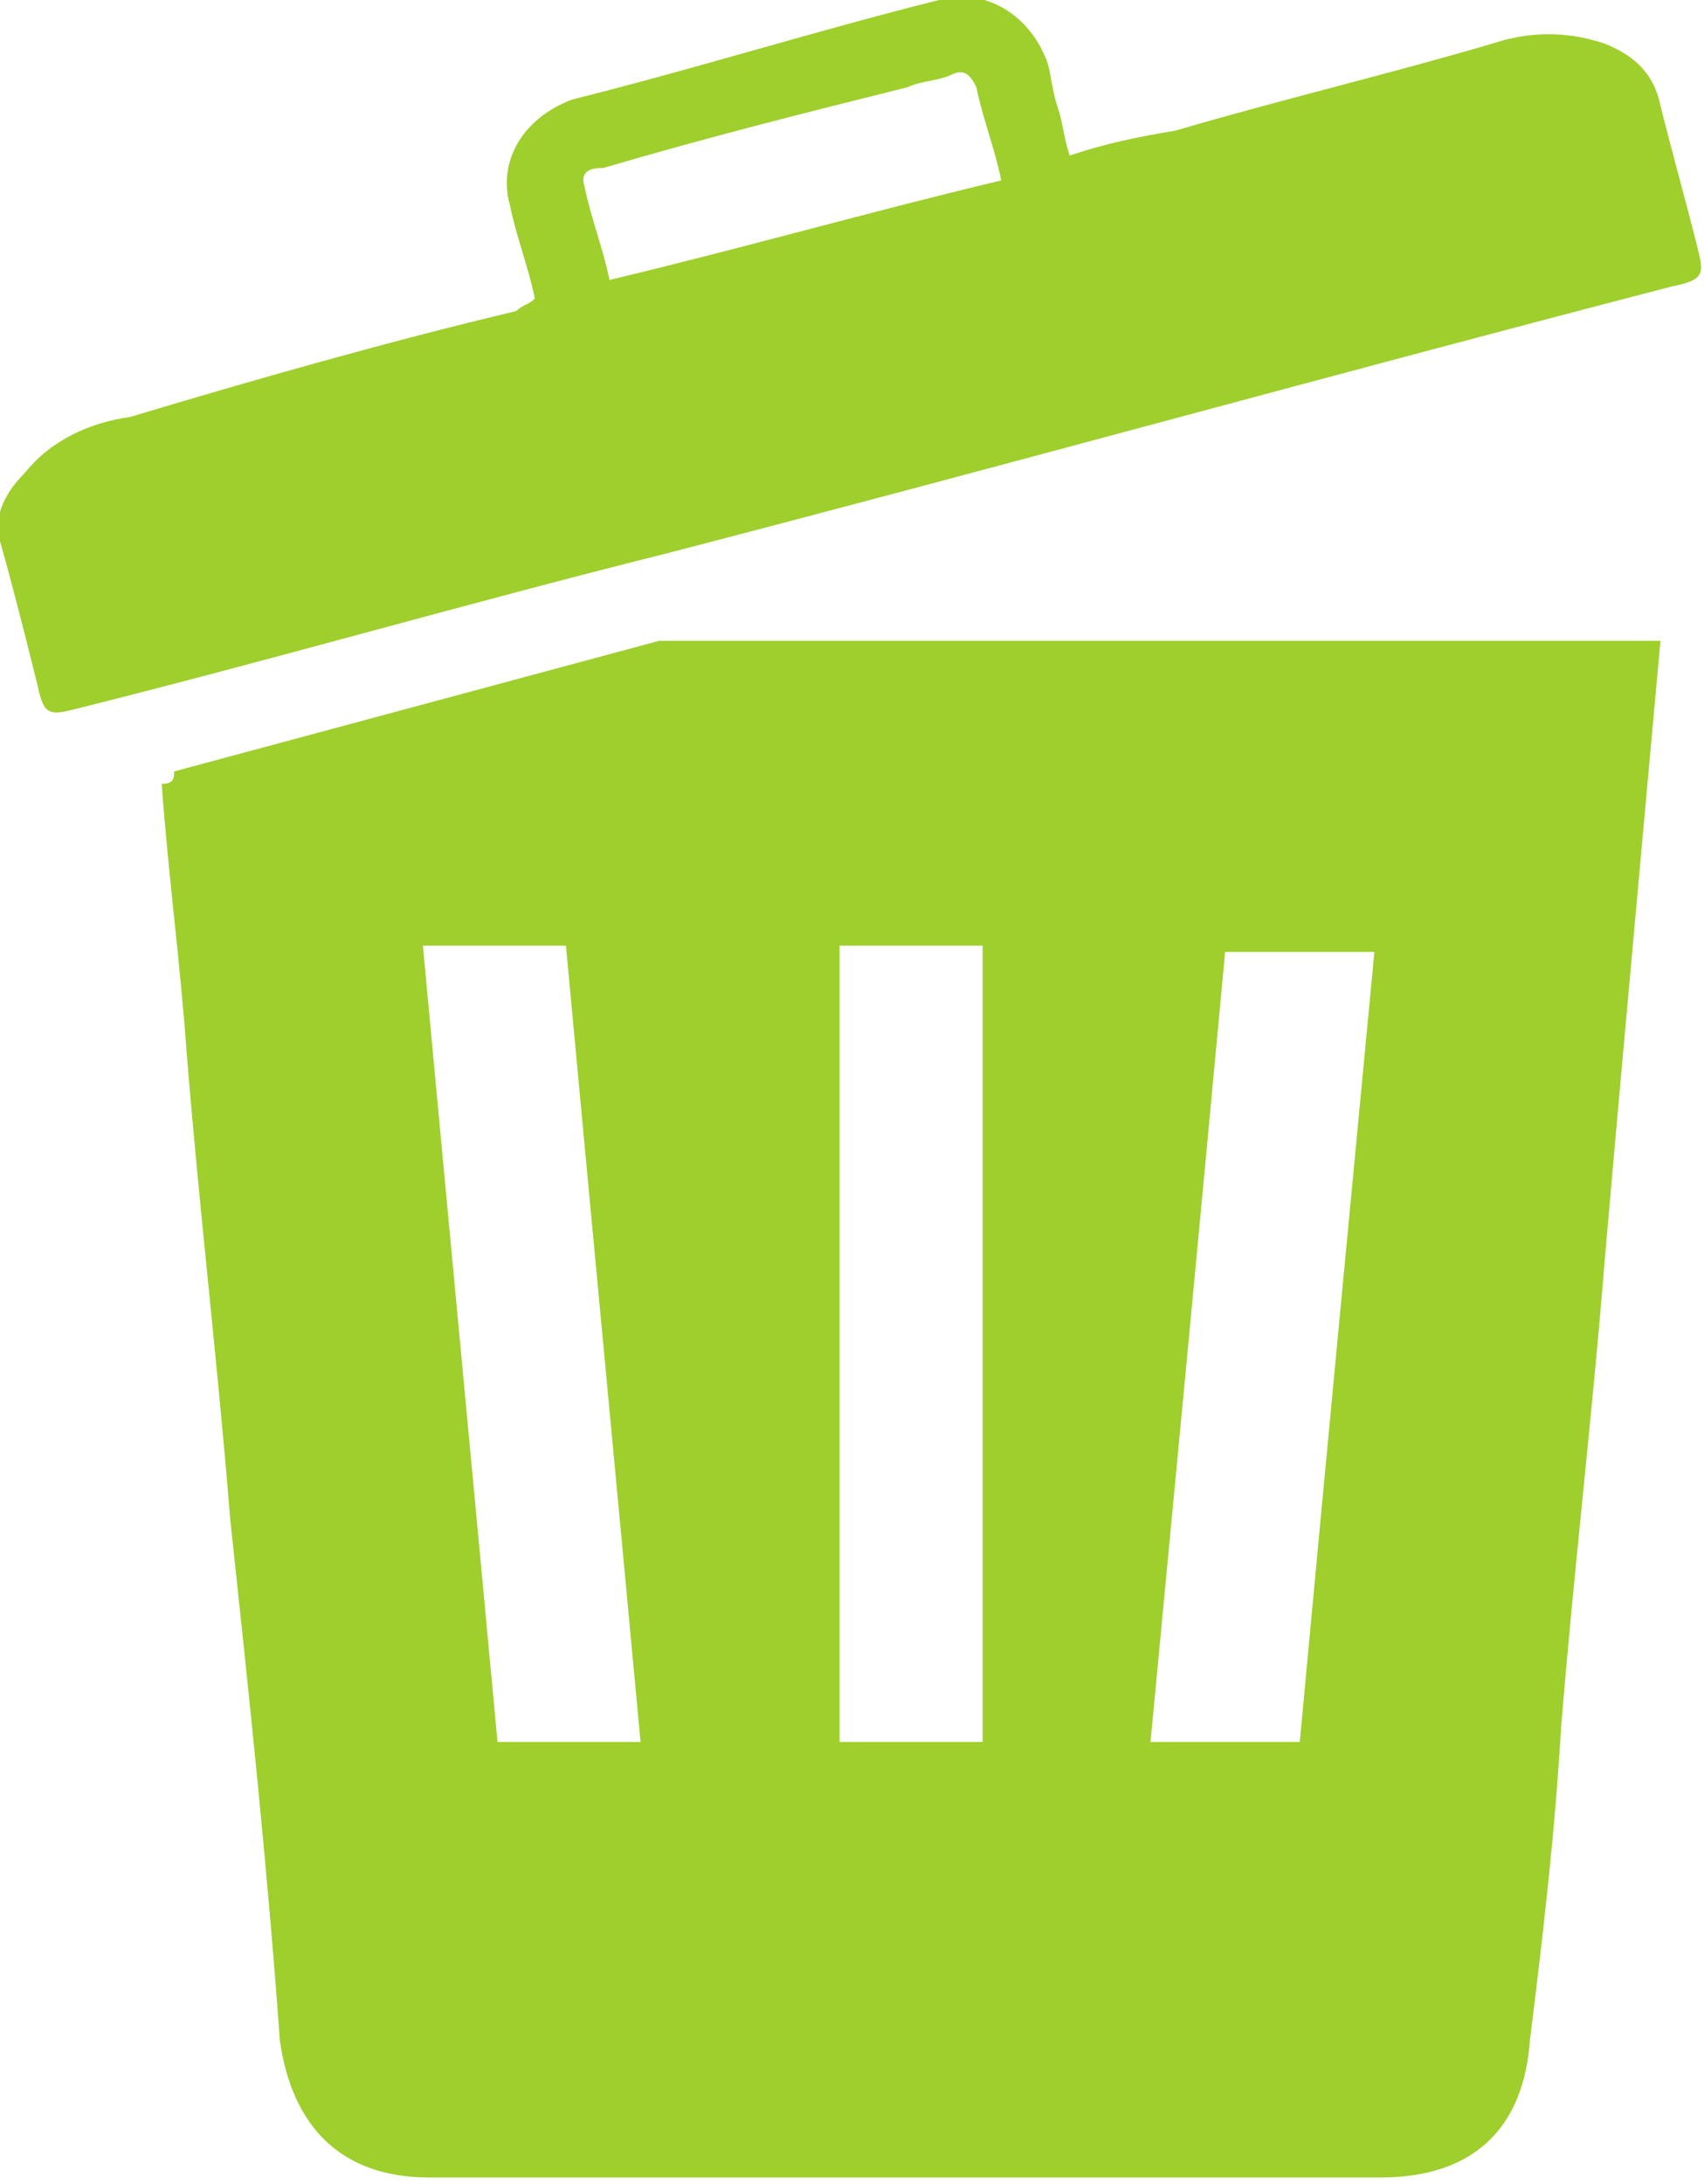<?xml version="1.0" encoding="utf-8"?>
<!-- Generator: Adobe Illustrator 27.0.0, SVG Export Plug-In . SVG Version: 6.00 Build 0)  -->
<svg version="1.1" id="Layer_2_00000029763461661358472850000000218279992429879176_"
	 xmlns="http://www.w3.org/2000/svg" xmlns:xlink="http://www.w3.org/1999/xlink" x="0px" y="0px" viewBox="0 0 27.4 35.1"
	 style="enable-background:new 0 0 27.4 35.1;" xml:space="preserve">
<style type="text/css">
	.st0{fill:#9ECF2C;}
</style>
<g id="Layer_1-2">
	<g>
		<path class="st0" d="M2.8,12.4c2.6-0.7,5.2-1.4,7.8-2.1c0.1,0,0.3,0,0.4,0c5.1,0,10.3,0,15.4,0c0.1,0,0.2,0,0.3,0
			c-0.1,1.1-0.2,2.2-0.3,3.3c-0.2,2.2-0.4,4.4-0.6,6.7c-0.2,2.5-0.5,5-0.7,7.5c-0.1,1.7-0.3,3.4-0.5,5c-0.1,1.4-0.9,2.2-2.4,2.2
			c-5.1,0-10.2,0-15.3,0c-1.4,0-2.2-0.8-2.4-2.2c-0.2-2.8-0.5-5.6-0.8-8.4c-0.2-2.5-0.5-5-0.7-7.5c-0.1-1.4-0.3-2.9-0.4-4.3
			C2.8,12.6,2.8,12.5,2.8,12.4L2.8,12.4z M10.3,28c-0.4-4.3-0.8-8.5-1.2-12.8H6.8c0.4,4.3,0.8,8.5,1.2,12.8H10.3z M20.9,28
			c0.4-4.3,0.8-8.5,1.2-12.7h-2.4c-0.4,4.3-0.8,8.5-1.2,12.7H20.9z M15.8,28V15.2h-2.3V28H15.8z"/>
		<path class="st0" d="M8.6,4.8c-0.1-0.5-0.3-1-0.4-1.5C8,2.6,8.4,1.9,9.2,1.6c2-0.5,3.9-1.1,5.9-1.6c0.7-0.2,1.4,0.2,1.7,0.9
			c0.1,0.2,0.1,0.5,0.2,0.8s0.1,0.5,0.2,0.8c0.6-0.2,1.1-0.3,1.7-0.4c1.7-0.5,3.4-0.9,5.1-1.4c0.6-0.2,1.2-0.2,1.8,0
			c0.5,0.2,0.8,0.5,0.9,1c0.2,0.8,0.4,1.5,0.6,2.3c0.1,0.4,0.1,0.5-0.4,0.6c-5.4,1.4-10.8,2.9-16.2,4.3c-3.2,0.8-6.3,1.7-9.5,2.5
			c-0.4,0.1-0.5,0.1-0.6-0.4c-0.2-0.8-0.4-1.6-0.6-2.3C-0.1,8.4,0,8,0.4,7.6c0.4-0.5,1-0.8,1.7-0.9C4.1,6.1,6.2,5.5,8.3,5
			C8.4,4.9,8.5,4.9,8.6,4.8L8.6,4.8z M16.1,2.9c-0.1-0.5-0.3-1-0.4-1.5c-0.1-0.2-0.2-0.3-0.4-0.2c-0.2,0.1-0.5,0.1-0.7,0.2
			C13,1.8,11.4,2.2,9.7,2.7C9.6,2.7,9.3,2.7,9.4,3c0.1,0.5,0.3,1,0.4,1.5C11.9,4,14,3.4,16.1,2.9L16.1,2.9z"/>
	</g>
</g>
</svg>
